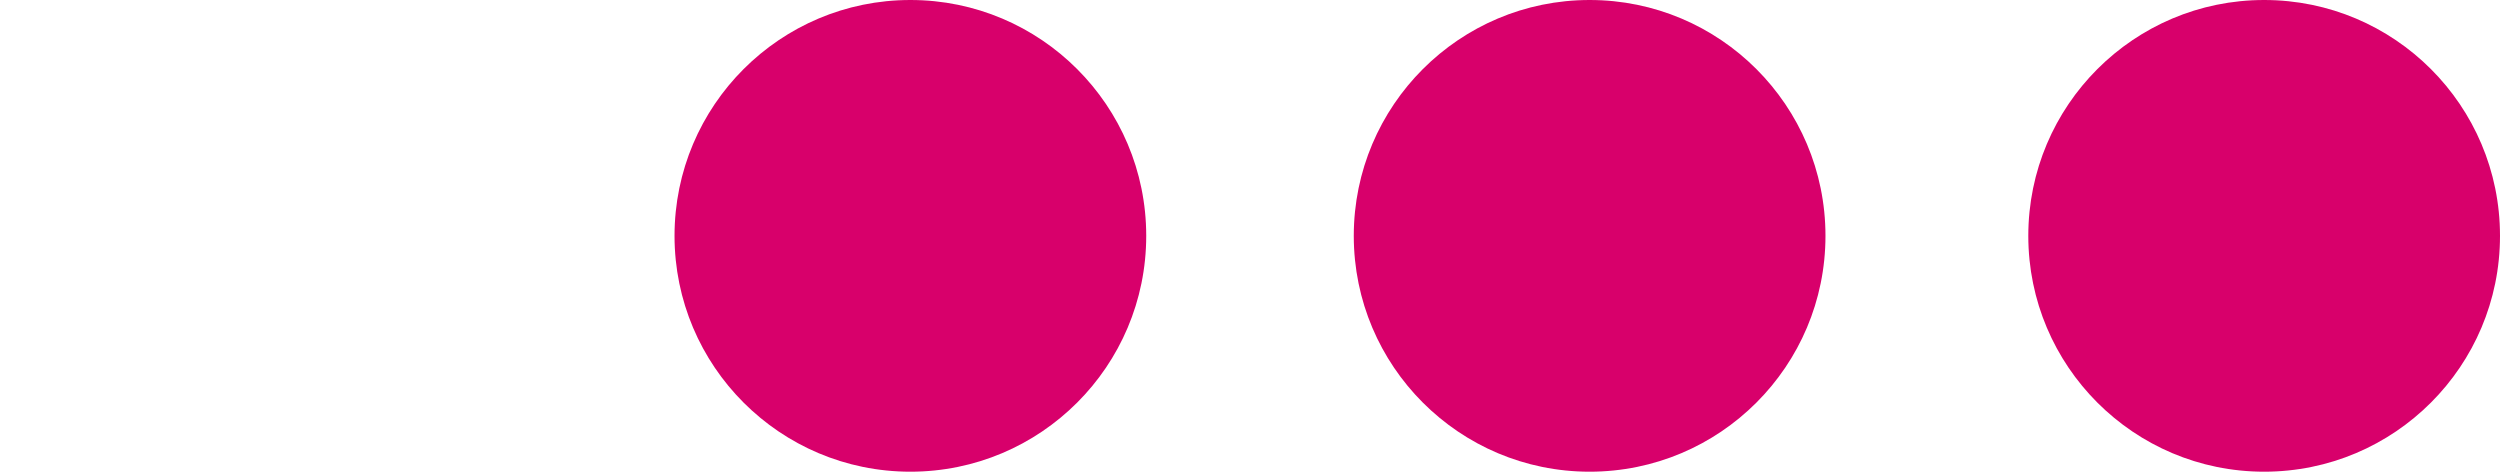 <?xml version="1.0" encoding="utf-8"?>
<!-- Generator: Adobe Illustrator 23.0.3, SVG Export Plug-In . SVG Version: 6.00 Build 0)  -->
<svg version="1.1" id="Layer_1" xmlns="http://www.w3.org/2000/svg" xmlns:xlink="http://www.w3.org/1999/xlink" x="0px" y="0px"
	 viewBox="0 0 53 10" style="enable-background:new 0 0 53 10;" xml:space="preserve" width="53" height="10" >
<style type="text/css">
	.st0{fill:#FFFFFF;}
	.st1{fill:#161615;}
	.st2{fill:#FFE800;}
	.st3{fill:#D8006B;}
	.st4{fill:#0090DF;}
	.st5{fill:#727272;}
	.st6{fill:#A8A8A8;}
	.st7{fill:#CECECE;}
</style>
<g>
	<circle class="st3" cx="48" cy="5" r="5"/>
	<circle class="st3" cx="33.7" cy="5" r="5"/>
	<circle class="st3" cx="19.3" cy="5" r="5"/>
</g>
</svg>
